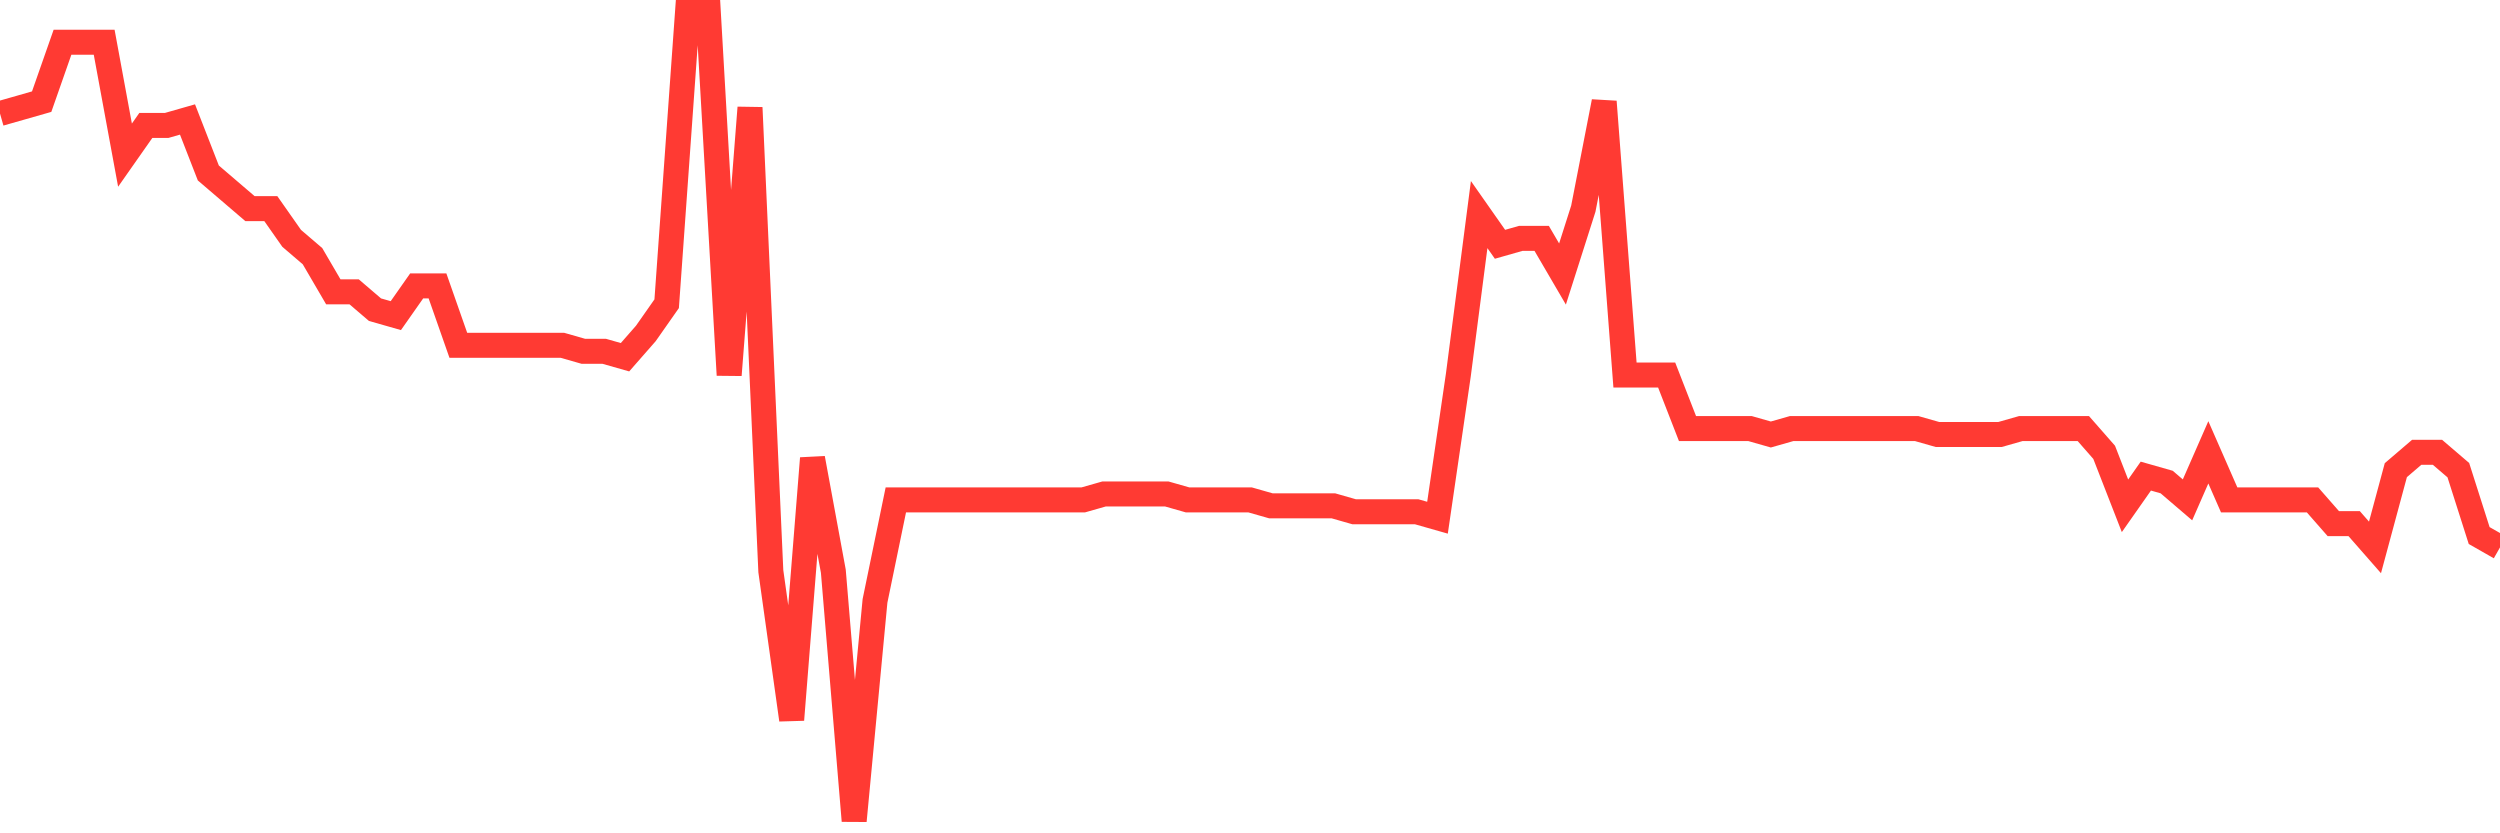 <svg
  xmlns="http://www.w3.org/2000/svg"
  xmlns:xlink="http://www.w3.org/1999/xlink"
  width="120"
  height="40"
  viewBox="0 0 120 40"
  preserveAspectRatio="none"
>
  <polyline
    points="0,5.45 1,5.165 2,4.879 3,2.026 4,2.026 5,2.026 6,7.447 7,6.021 8,6.021 9,5.735 10,8.303 11,9.159 12,10.015 13,10.015 14,11.441 15,12.297 16,14.009 17,14.009 18,14.865 19,15.15 20,13.724 21,13.724 22,16.576 23,16.576 24,16.576 25,16.576 26,16.576 27,16.576 28,16.862 29,16.862 30,17.147 31,16.006 32,14.579 33,0.6 34,0.6 35,18.003 36,5.165 37,27.418 38,34.55 39,21.997 40,27.418 41,39.4 42,28.844 43,23.994 44,23.994 45,23.994 46,23.994 47,23.994 48,23.994 49,23.994 50,23.994 51,23.994 52,23.994 53,23.709 54,23.709 55,23.709 56,23.709 57,23.994 58,23.994 59,23.994 60,23.994 61,24.279 62,24.279 63,24.279 64,24.279 65,24.565 66,24.565 67,24.565 68,24.565 69,24.85 70,18.003 71,10.3 72,11.726 73,11.441 74,11.441 75,13.153 76,10.015 77,4.879 78,18.003 79,18.003 80,18.003 81,20.571 82,20.571 83,20.571 84,20.571 85,20.856 86,20.571 87,20.571 88,20.571 89,20.571 90,20.571 91,20.571 92,20.571 93,20.856 94,20.856 95,20.856 96,20.856 97,20.571 98,20.571 99,20.571 100,20.571 101,21.712 102,24.279 103,22.853 104,23.138 105,23.994 106,21.712 107,23.994 108,23.994 109,23.994 110,23.994 111,23.994 112,25.135 113,25.135 114,26.276 115,22.568 116,21.712 117,21.712 118,22.568 119,25.706 120,26.276"
    fill="none"
    stroke="#ff3a33"
    stroke-width="1.2"
  >
  </polyline>
</svg>